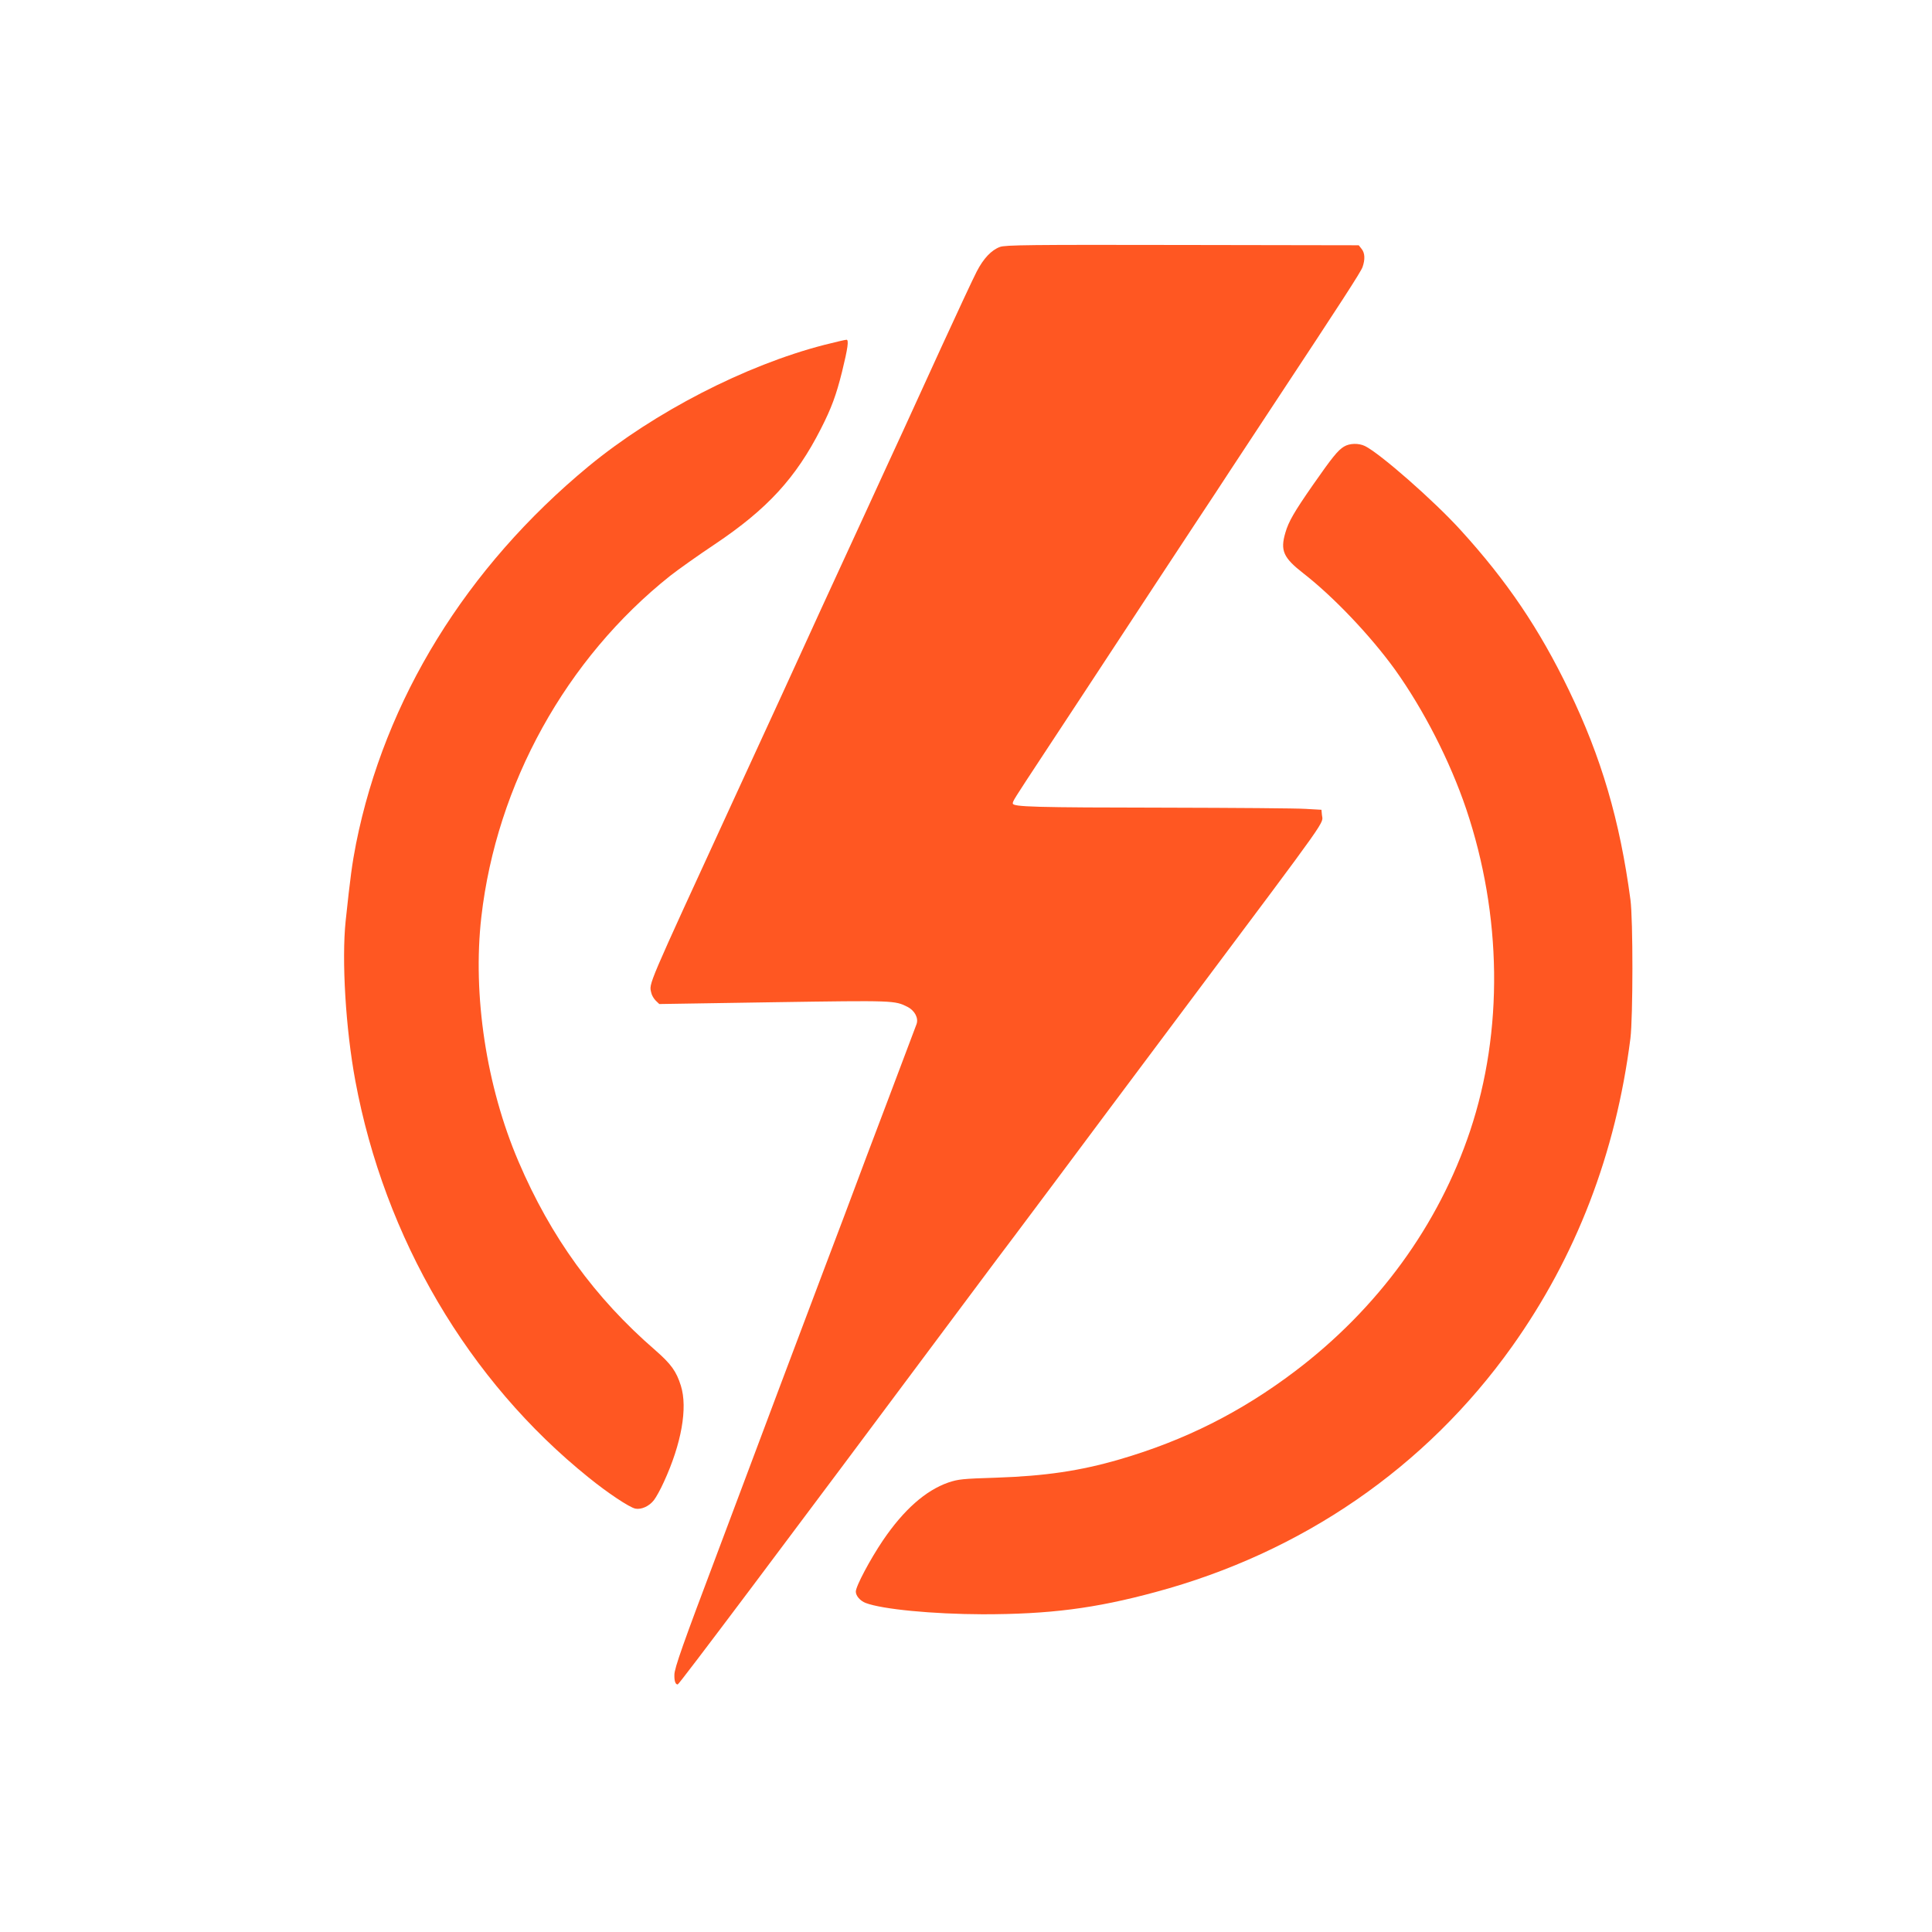 <?xml version="1.0" standalone="no"?>
<!DOCTYPE svg PUBLIC "-//W3C//DTD SVG 20010904//EN"
 "http://www.w3.org/TR/2001/REC-SVG-20010904/DTD/svg10.dtd">
<svg version="1.0" xmlns="http://www.w3.org/2000/svg"
 width="1280pt" height="1280pt" viewBox="0 0 1280 1280"
 preserveAspectRatio="xMidYMid meet">
<g transform="translate(0,1280) scale(0.1,-0.1)"
fill="#ff5722" stroke="none">
<path d="M6625 11164 c-57 -21 -109 -76 -154 -163 -22 -42 -126 -265 -232
-496 -106 -231 -221 -483 -256 -560 -36 -77 -86 -187 -113 -245 -84 -183 -163
-356 -315 -685 -81 -176 -169 -367 -195 -425 -71 -157 -250 -546 -505 -1100
-577 -1255 -555 -1202 -540 -1268 3 -16 17 -39 30 -52 l23 -22 760 12 c799 12
799 12 885 -31 48 -25 74 -75 59 -115 -6 -16 -92 -245 -192 -509 -100 -264
-197 -520 -215 -570 -18 -49 -108 -288 -200 -530 -176 -467 -448 -1187 -525
-1395 -26 -69 -109 -289 -184 -490 -230 -609 -288 -772 -288 -816 -1 -42 7
-64 22 -64 9 0 676 888 1919 2555 144 193 283 379 311 415 27 36 145 193 262
350 117 157 525 704 908 1215 943 1260 874 1163 868 1227 l-3 33 -105 6 c-58
4 -474 7 -925 8 -874 1 -1015 5 -1015 28 0 16 4 22 202 323 85 129 202 307
260 395 98 150 239 364 486 740 58 88 175 266 260 395 86 129 192 291 237 360
45 69 171 260 280 425 455 689 580 882 592 915 18 51 16 94 -6 121 l-19 24
-1169 2 c-1014 2 -1173 0 -1208 -13z"/>
<path d="M5461 10515 c-521 -134 -1125 -445 -1561 -804 -812 -671 -1350 -1545
-1541 -2500 -26 -133 -38 -221 -69 -513 -27 -260 0 -713 64 -1058 194 -1044
749 -1988 1546 -2629 127 -103 269 -197 309 -206 40 -8 93 16 124 57 14 18 44
72 65 119 117 254 159 491 113 638 -30 96 -65 144 -169 235 -402 348 -693 750
-907 1251 -213 498 -305 1103 -246 1620 101 880 561 1711 1251 2260 52 41 186
136 297 210 346 232 536 438 702 765 70 137 101 222 140 378 38 155 46 212 29
211 -7 0 -73 -15 -147 -34z"/>
<path d="M8904 9841 c-40 -24 -78 -71 -207 -256 -123 -177 -160 -241 -181
-314 -35 -119 -14 -166 121 -271 199 -155 443 -412 605 -636 190 -266 364
-605 472 -924 237 -704 247 -1470 26 -2132 -209 -625 -611 -1177 -1159 -1592
-359 -272 -734 -460 -1164 -585 -261 -76 -492 -110 -817 -121 -224 -7 -251
-10 -317 -32 -151 -53 -295 -180 -433 -383 -85 -126 -180 -304 -180 -340 0
-28 29 -61 65 -75 110 -42 445 -74 775 -75 441 0 743 38 1145 147 971 261
1792 826 2362 1626 425 597 688 1279 785 2043 17 139 18 787 0 919 -70 525
-193 943 -407 1386 -196 407 -411 725 -718 1062 -176 194 -534 508 -634 557
-42 20 -101 19 -139 -4z"/>
</g>
</svg>
